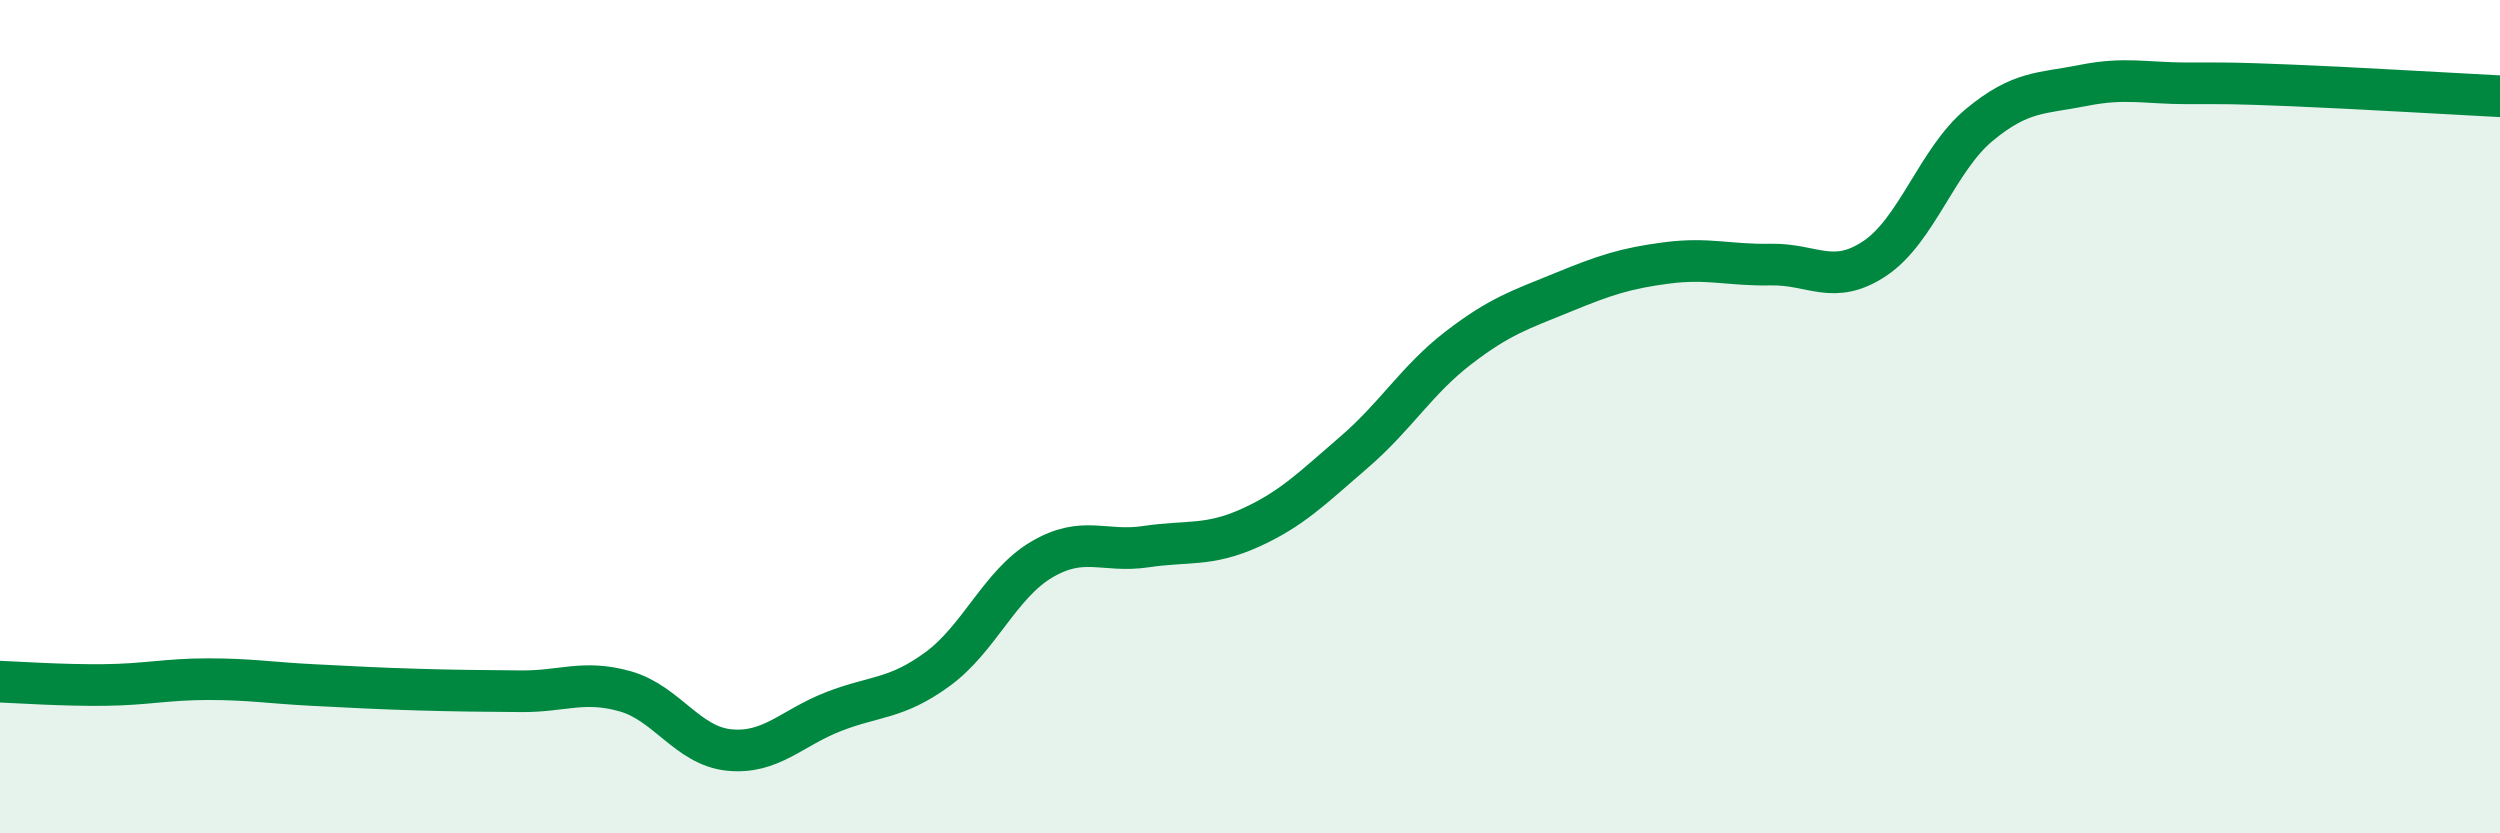 
    <svg width="60" height="20" viewBox="0 0 60 20" xmlns="http://www.w3.org/2000/svg">
      <path
        d="M 0,16.36 C 0.5,16.38 1.5,16.45 2.5,16.44 C 3.5,16.43 4,16.3 5,16.3 C 6,16.3 6.5,16.39 7.5,16.44 C 8.5,16.49 9,16.52 10,16.55 C 11,16.58 11.5,16.58 12.5,16.59 C 13.5,16.6 14,16.31 15,16.59 C 16,16.87 16.5,17.9 17.5,18 C 18.5,18.1 19,17.47 20,17.08 C 21,16.69 21.5,16.79 22.5,16.06 C 23.5,15.33 24,14.02 25,13.43 C 26,12.84 26.5,13.27 27.5,13.12 C 28.5,12.97 29,13.12 30,12.67 C 31,12.22 31.5,11.71 32.5,10.85 C 33.5,9.99 34,9.12 35,8.35 C 36,7.58 36.5,7.43 37.5,7.02 C 38.5,6.61 39,6.44 40,6.31 C 41,6.18 41.5,6.37 42.5,6.35 C 43.5,6.33 44,6.87 45,6.2 C 46,5.53 46.5,3.83 47.5,3 C 48.5,2.17 49,2.25 50,2.05 C 51,1.85 51.5,2 52.5,2 C 53.5,2 53.5,1.99 55,2.05 C 56.5,2.11 59,2.26 60,2.31L60 20L0 20Z"
        fill="#008740"
        opacity="0.1"
        stroke-linecap="round"
        stroke-linejoin="round"
      />
      <path
        d="M 0,16.36 C 0.5,16.38 1.5,16.45 2.5,16.44 C 3.5,16.43 4,16.3 5,16.3 C 6,16.3 6.5,16.39 7.5,16.44 C 8.5,16.49 9,16.52 10,16.55 C 11,16.58 11.5,16.58 12.5,16.59 C 13.5,16.6 14,16.31 15,16.59 C 16,16.87 16.5,17.9 17.5,18 C 18.5,18.1 19,17.47 20,17.08 C 21,16.69 21.5,16.79 22.5,16.06 C 23.5,15.33 24,14.02 25,13.43 C 26,12.84 26.5,13.27 27.5,13.12 C 28.5,12.97 29,13.12 30,12.67 C 31,12.22 31.5,11.71 32.5,10.85 C 33.5,9.99 34,9.12 35,8.35 C 36,7.58 36.5,7.43 37.5,7.02 C 38.5,6.61 39,6.44 40,6.31 C 41,6.18 41.5,6.37 42.5,6.35 C 43.5,6.33 44,6.87 45,6.2 C 46,5.53 46.5,3.83 47.5,3 C 48.5,2.17 49,2.25 50,2.05 C 51,1.85 51.5,2 52.5,2 C 53.5,2 53.5,1.99 55,2.05 C 56.5,2.11 59,2.26 60,2.31"
        stroke="#008740"
        stroke-width="1"
        fill="none"
        stroke-linecap="round"
        stroke-linejoin="round"
      />
    </svg>
  
